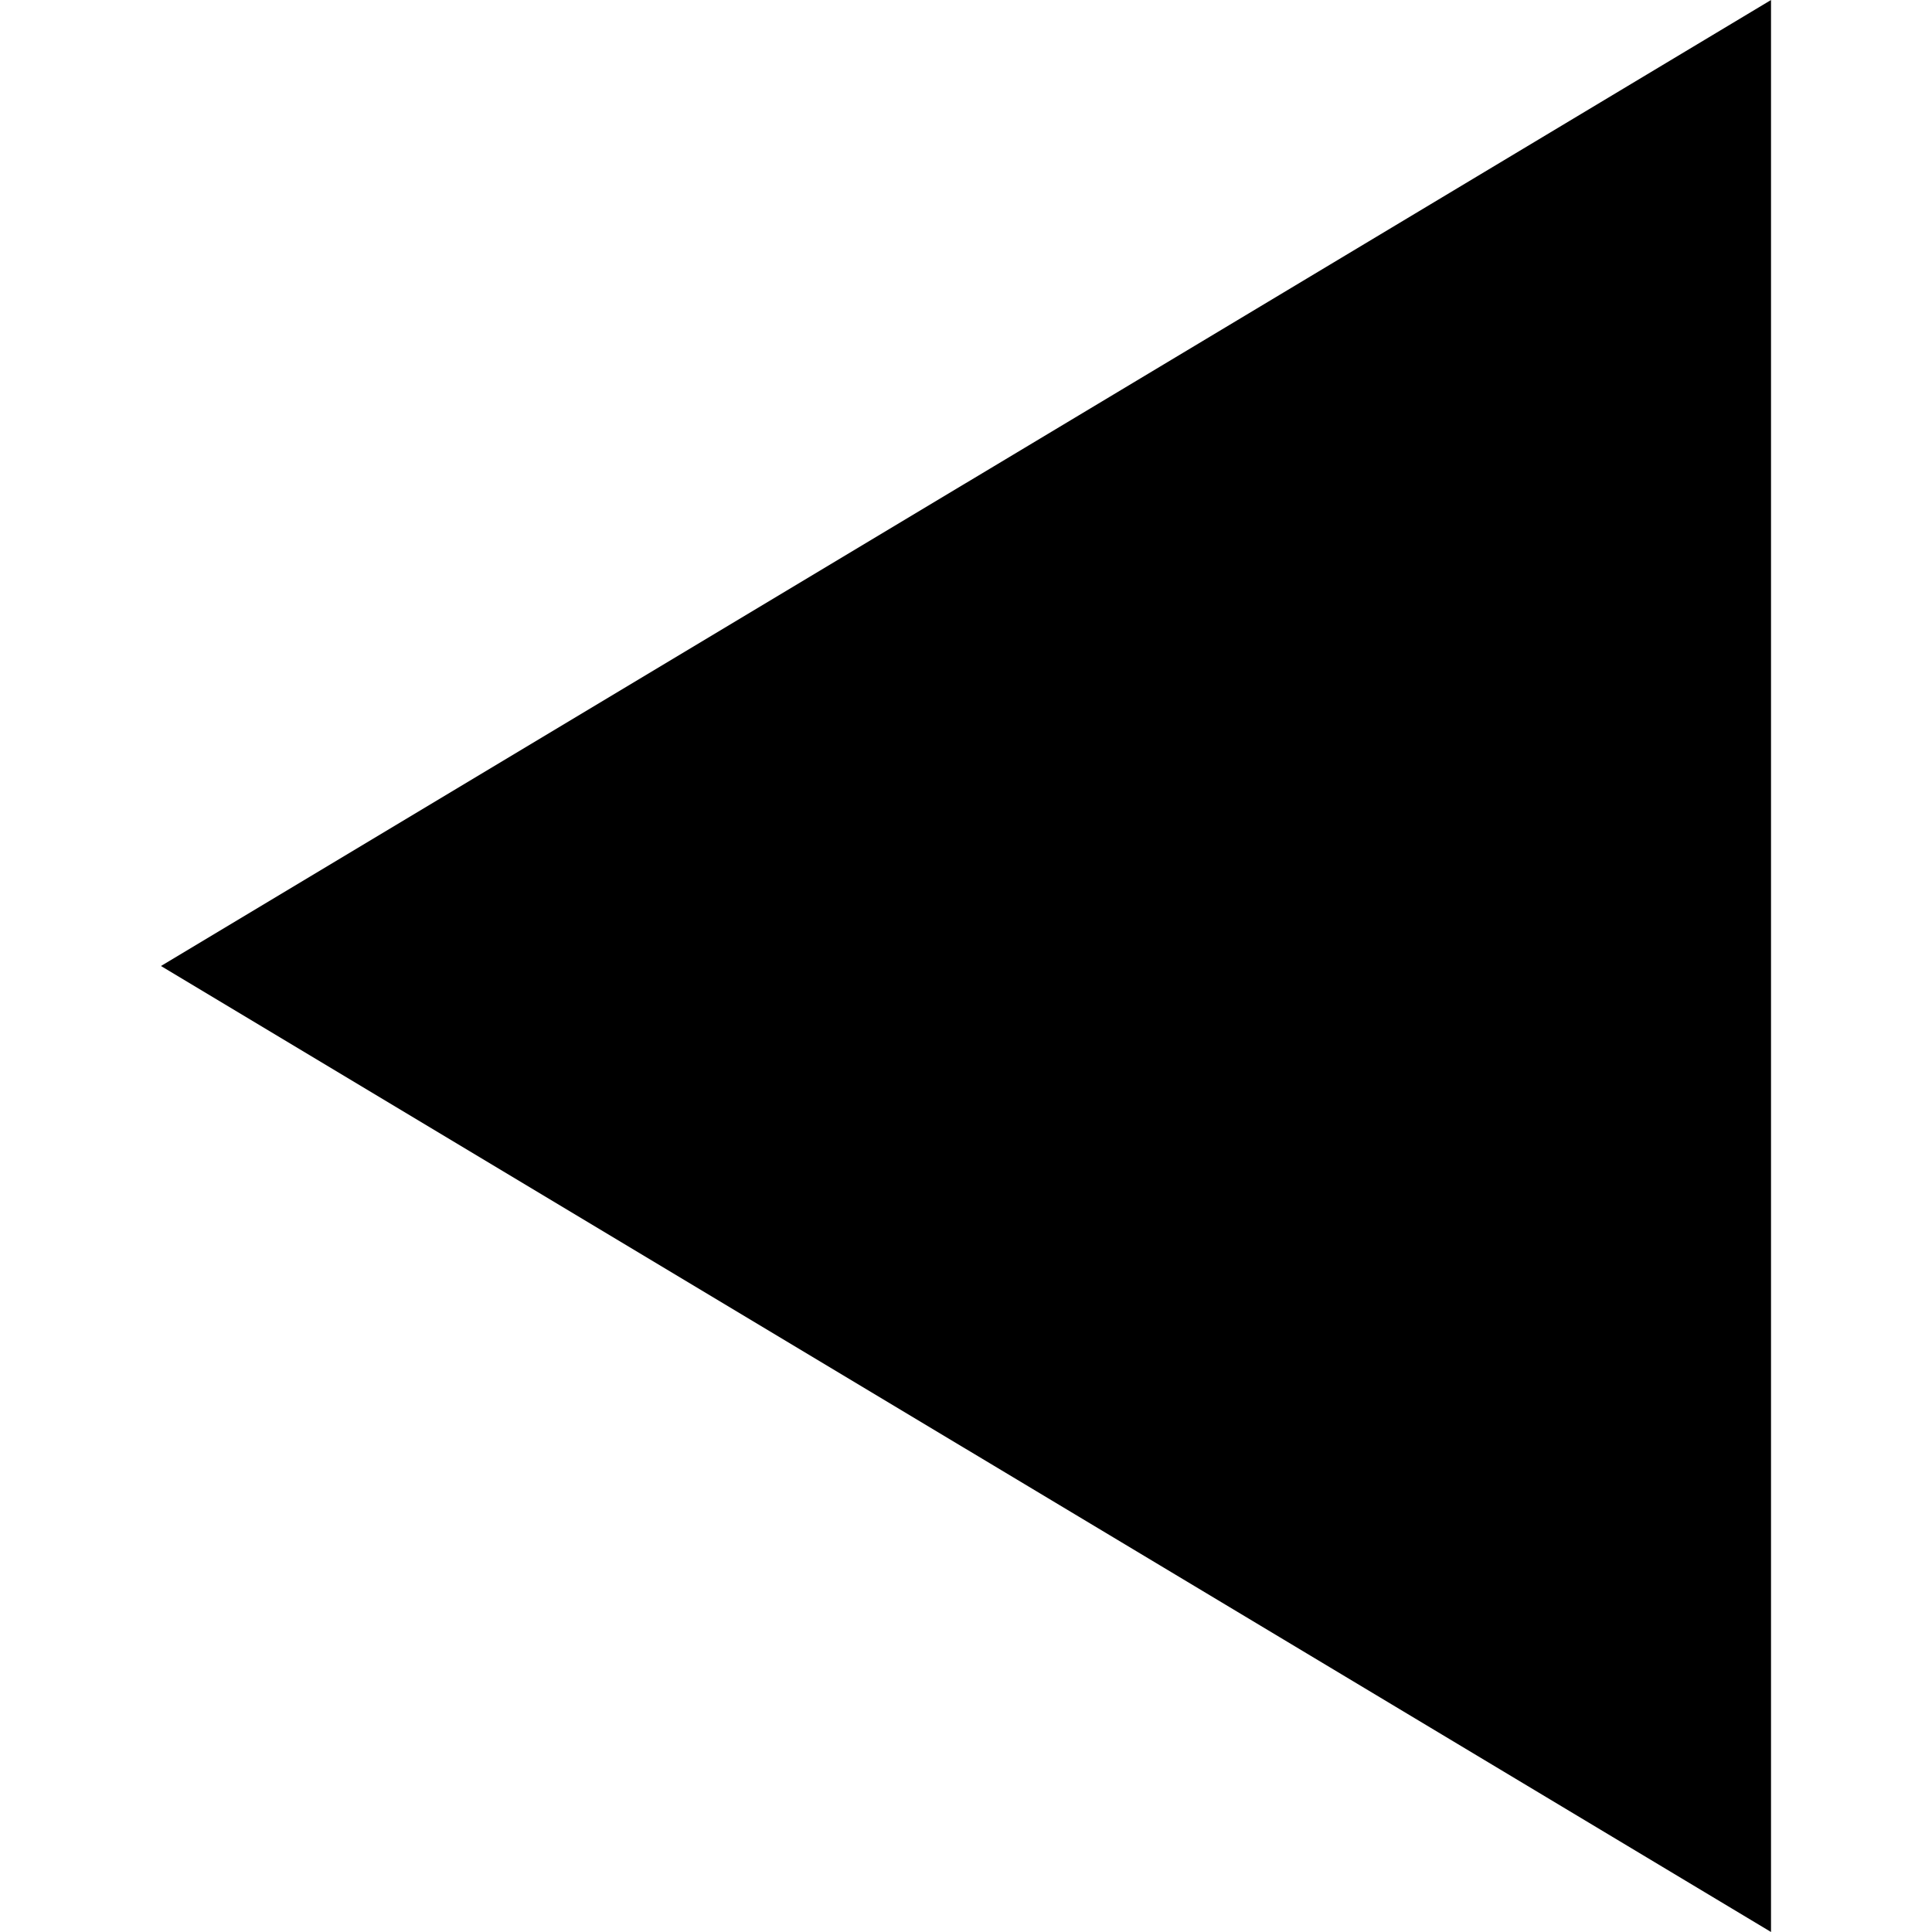 <?xml version="1.0" encoding="UTF-8" standalone="no"?>
<!-- Generator: IcoMoon.io -->

<svg
   xmlns:dc="http://purl.org/dc/elements/1.1/"
   xmlns:cc="http://creativecommons.org/ns#"
   xmlns:rdf="http://www.w3.org/1999/02/22-rdf-syntax-ns#"
   xmlns:svg="http://www.w3.org/2000/svg"
   xmlns="http://www.w3.org/2000/svg"
   xmlns:sodipodi="http://sodipodi.sourceforge.net/DTD/sodipodi-0.dtd"
   xmlns:inkscape="http://www.inkscape.org/namespaces/inkscape"
   id="svg2"
   data-tags="remove-circle, cancel, close, remove, delete"
   height="1200"
   viewBox="0 0 1200 1200"
   width="1200"
   version="1.1"
   data-du=""
   inkscape:version="0.48.4 r9939"
   sodipodi:docname="caret-left.svg">
  <defs
     id="defs3248" />
  <sodipodi:namedview
     pagecolor="#ffffff"
     bordercolor="#666666"
     borderopacity="1"
     objecttolerance="10"
     gridtolerance="10"
     guidetolerance="10"
     inkscape:pageopacity="0"
     inkscape:pageshadow="2"
     inkscape:window-width="1535"
     inkscape:window-height="876"
     id="namedview3246"
     showgrid="false"
     inkscape:zoom="0.26339286"
     inkscape:cx="-67.796606"
     inkscape:cy="448"
     inkscape:window-x="65"
     inkscape:window-y="24"
     inkscape:window-maximized="1"
     inkscape:current-layer="svg2" />
  <g
     id="g3324"
     transform="matrix(1.502,0,0,1.502,-562.558,274.034)" />
  <path
     id="path3889"
     d="M 1100.007,1200 99.993,600 1100.007,0 z"
     inkscape:connector-curvature="0" />
</svg>
